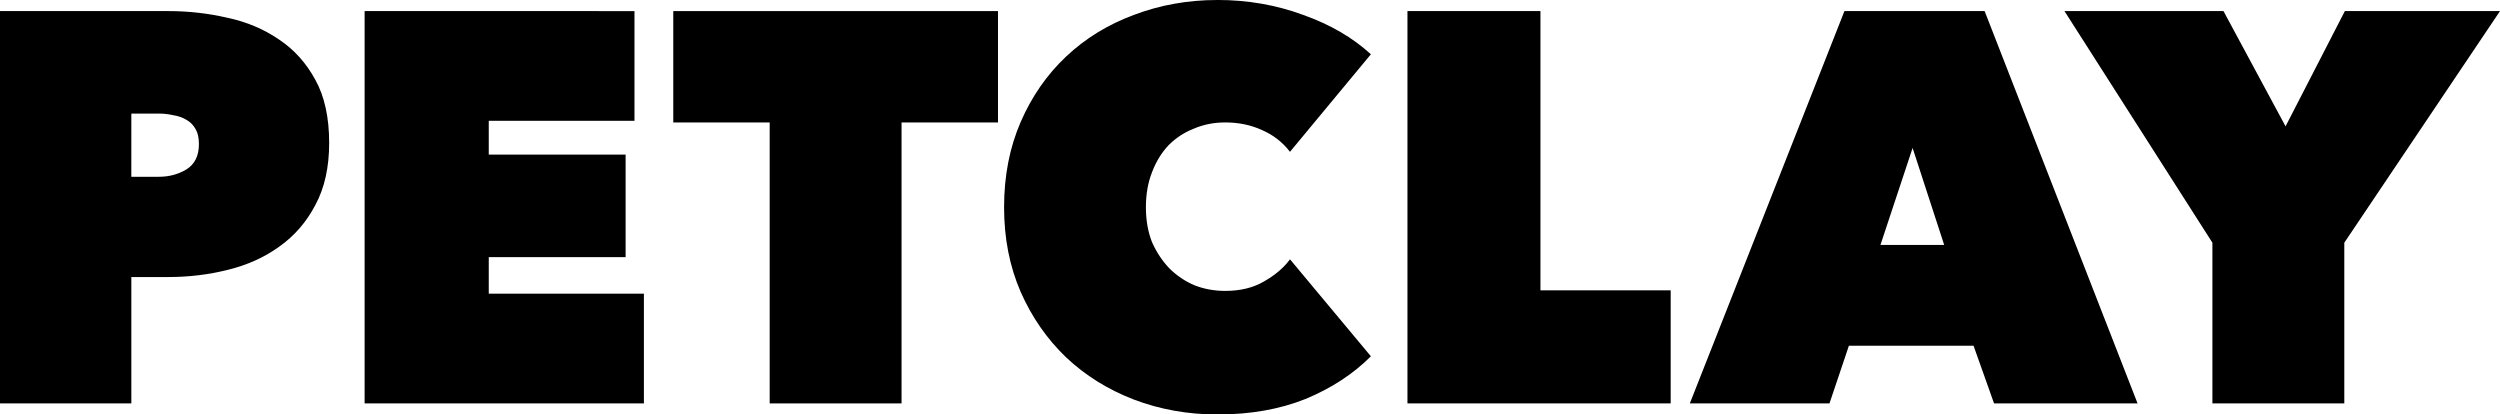 <?xml version="1.0" encoding="UTF-8" standalone="no"?>
<svg xmlns="http://www.w3.org/2000/svg" xmlns:svg="http://www.w3.org/2000/svg" width="694.406" height="115.124" viewBox="0 0 183.728 30.46" version="1.1" id="svg1">
  <defs id="defs1"></defs>
  <g id="layer1" transform="translate(-13.145,-119.592)">
    <path d="m 164.866,120.407 10.872,17.022 v 11.81 h 9.693 v -11.81 l 11.443,-17.022 h -11.402 l -4.358,8.47 -4.562,-8.47 z" style="letter-spacing:-0.375px;stroke-width:3.466" id="path42"></path>
    <path d="m 148.695,120.407 -11.362,28.832 h 10.263 l 1.426,-4.236 h 9.163 l 1.506,4.236 h 10.547 l -11.24,-28.832 z m 5.01,10.058 2.321,7.127 h -4.684 z" style="letter-spacing:-0.375px;stroke-width:3.466" id="path41"></path>
    <path d="m 116.581,120.407 v 28.832 h 19.345 v -8.309 h -9.571 v -20.523 z" style="letter-spacing:0.5px;stroke-width:3.466" id="path40"></path>
    <path d="m 62.625,120.407 v 8.185 h 7.085 v 20.647 h 9.691 v -20.647 h 7.087 v -8.185 z" id="path39" style="stroke-width:3.466"></path>
    <path d="m 39.941,120.407 v 28.832 h 20.525 v -8.063 H 49.064 v -2.688 h 10.058 v -7.533 H 49.064 v -2.484 h 10.709 v -8.063 z" id="path38" style="stroke-width:3.466"></path>
    <path d="m 102.613,119.592 c -2.172,0 -4.221,0.367 -6.149,1.1 -1.9,0.706 -3.557,1.723 -4.968,3.054 -1.412,1.33 -2.524,2.932 -3.338,4.805 -0.814,1.873 -1.222,3.965 -1.222,6.272 0,2.281 0.407,4.356 1.222,6.229 0.814,1.846 1.927,3.448 3.338,4.805 1.412,1.33 3.068,2.362 4.968,3.095 1.928,0.733 3.977,1.1 6.149,1.1 2.416,0 4.576,-0.379 6.476,-1.139 1.9,-0.787 3.502,-1.833 4.805,-3.136 L 107.949,138.65 c -0.462,0.624 -1.1,1.167 -1.915,1.628 -0.787,0.462 -1.736,0.693 -2.85,0.693 -0.787,0 -1.535,-0.135 -2.241,-0.407 -0.706,-0.299 -1.33,-0.72 -1.873,-1.263 -0.516,-0.543 -0.937,-1.182 -1.263,-1.915 -0.299,-0.76 -0.448,-1.615 -0.448,-2.565 0,-0.95 0.149,-1.806 0.448,-2.567 0.299,-0.787 0.707,-1.452 1.223,-1.995 0.543,-0.543 1.168,-0.95 1.873,-1.221 0.706,-0.299 1.466,-0.448 2.28,-0.448 1.004,0 1.913,0.19 2.728,0.57 0.814,0.353 1.493,0.883 2.036,1.589 l 5.946,-7.168 c -1.33,-1.222 -2.986,-2.185 -4.968,-2.891 -1.982,-0.733 -4.087,-1.1 -6.313,-1.1 z" id="path36" style="stroke-width:3.466"></path>
    <path d="m 13.145,120.407 v 28.832 h 9.652 v -9.287 h 2.728 c 1.493,0 2.946,-0.175 4.358,-0.528 1.439,-0.353 2.702,-0.923 3.788,-1.71 1.113,-0.787 1.996,-1.805 2.647,-3.054 0.679,-1.249 1.017,-2.77 1.017,-4.562 0,-1.873 -0.339,-3.421 -1.017,-4.642 -0.679,-1.249 -1.575,-2.24 -2.688,-2.973 -1.113,-0.76 -2.376,-1.29 -3.788,-1.589 -1.412,-0.326 -2.85,-0.487 -4.316,-0.487 z m 9.652,7.533 h 2.036 c 0.353,0 0.706,0.041 1.058,0.122 0.353,0.054 0.665,0.163 0.937,0.326 0.299,0.163 0.528,0.394 0.691,0.693 0.163,0.271 0.245,0.638 0.245,1.1 0,0.869 -0.312,1.492 -0.937,1.872 -0.597,0.353 -1.262,0.53 -1.995,0.53 h -2.036 z" style="stroke-width:2.751" id="path37"></path>
  </g>
</svg>
